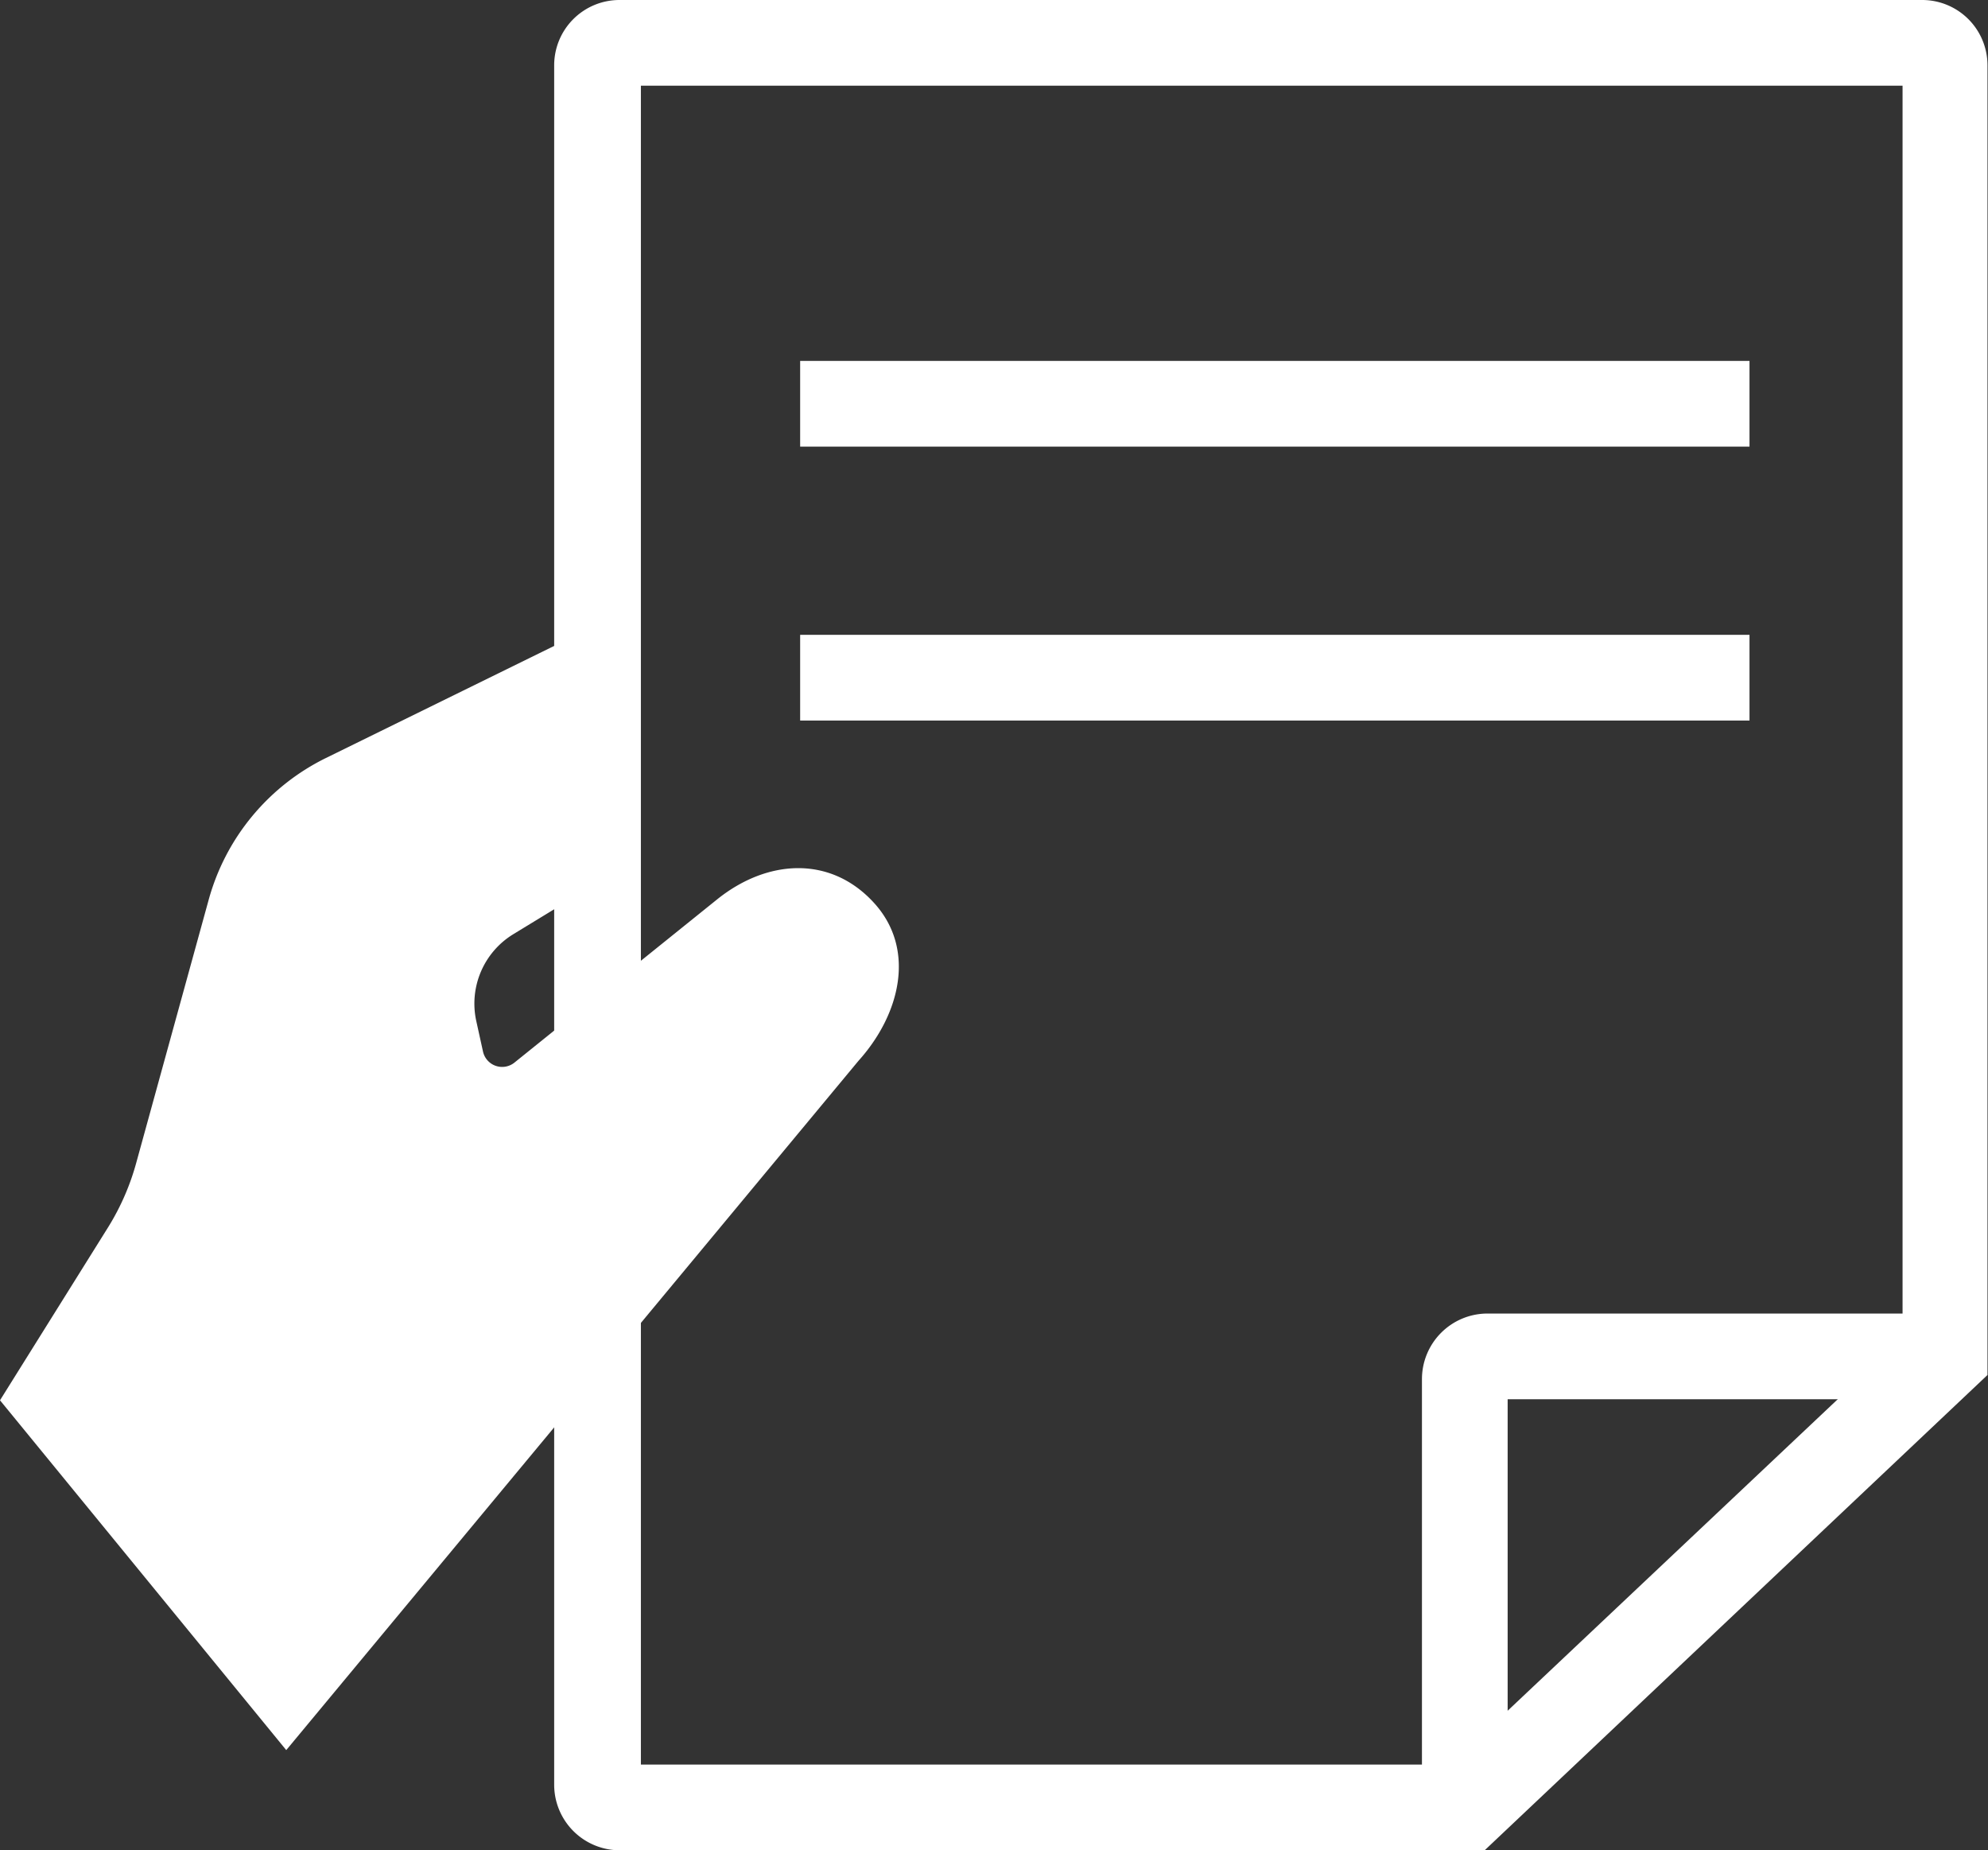 <svg xmlns="http://www.w3.org/2000/svg" viewBox="0 0 77.02 71.67"><rect x="0" y="0" width="77.02" height="71.67" fill="#333333" stroke="none"/><defs><style>.cls-1{fill:#fff;}</style></defs><g id="レイヤー_2" data-name="レイヤー 2"><g id="レイヤー_1-2" data-name="レイヤー 1"><path class="cls-1" d="M11.09,67.79l22.17-26.7c1.63-1.81,2.24-4.35.58-6.14h0c-1.68-1.82-4.12-1.67-6.06-.11l-7.85,6.32a.76.76,0,0,1-1.22-.44l-.26-1.18a3.15,3.15,0,0,1,1.43-3.35l3.28-2v-10L12.63,29.36a8.68,8.68,0,0,0-4.55,5.51L5.29,45A9.46,9.46,0,0,1,4.2,47.52L0,54.24Z"/><path class="cls-1" d="M58.41,70H55.09V53.42a2.54,2.54,0,0,1,2.53-2.54H75.25V54.2H58.41Z"/><path class="cls-1" d="M57.52,71.67H24a2.54,2.54,0,0,1-2.53-2.54V2.53A2.53,2.53,0,0,1,24,0H74.49A2.53,2.53,0,0,1,77,2.53V53.26ZM24.83,68.35H56.2L73.71,51.83V3.32H24.83Z"/><rect class="cls-1" x="31" y="13.98" width="36.78" height="3.32"/><rect class="cls-1" x="31" y="24.59" width="36.78" height="3.32"/></g></g></svg>